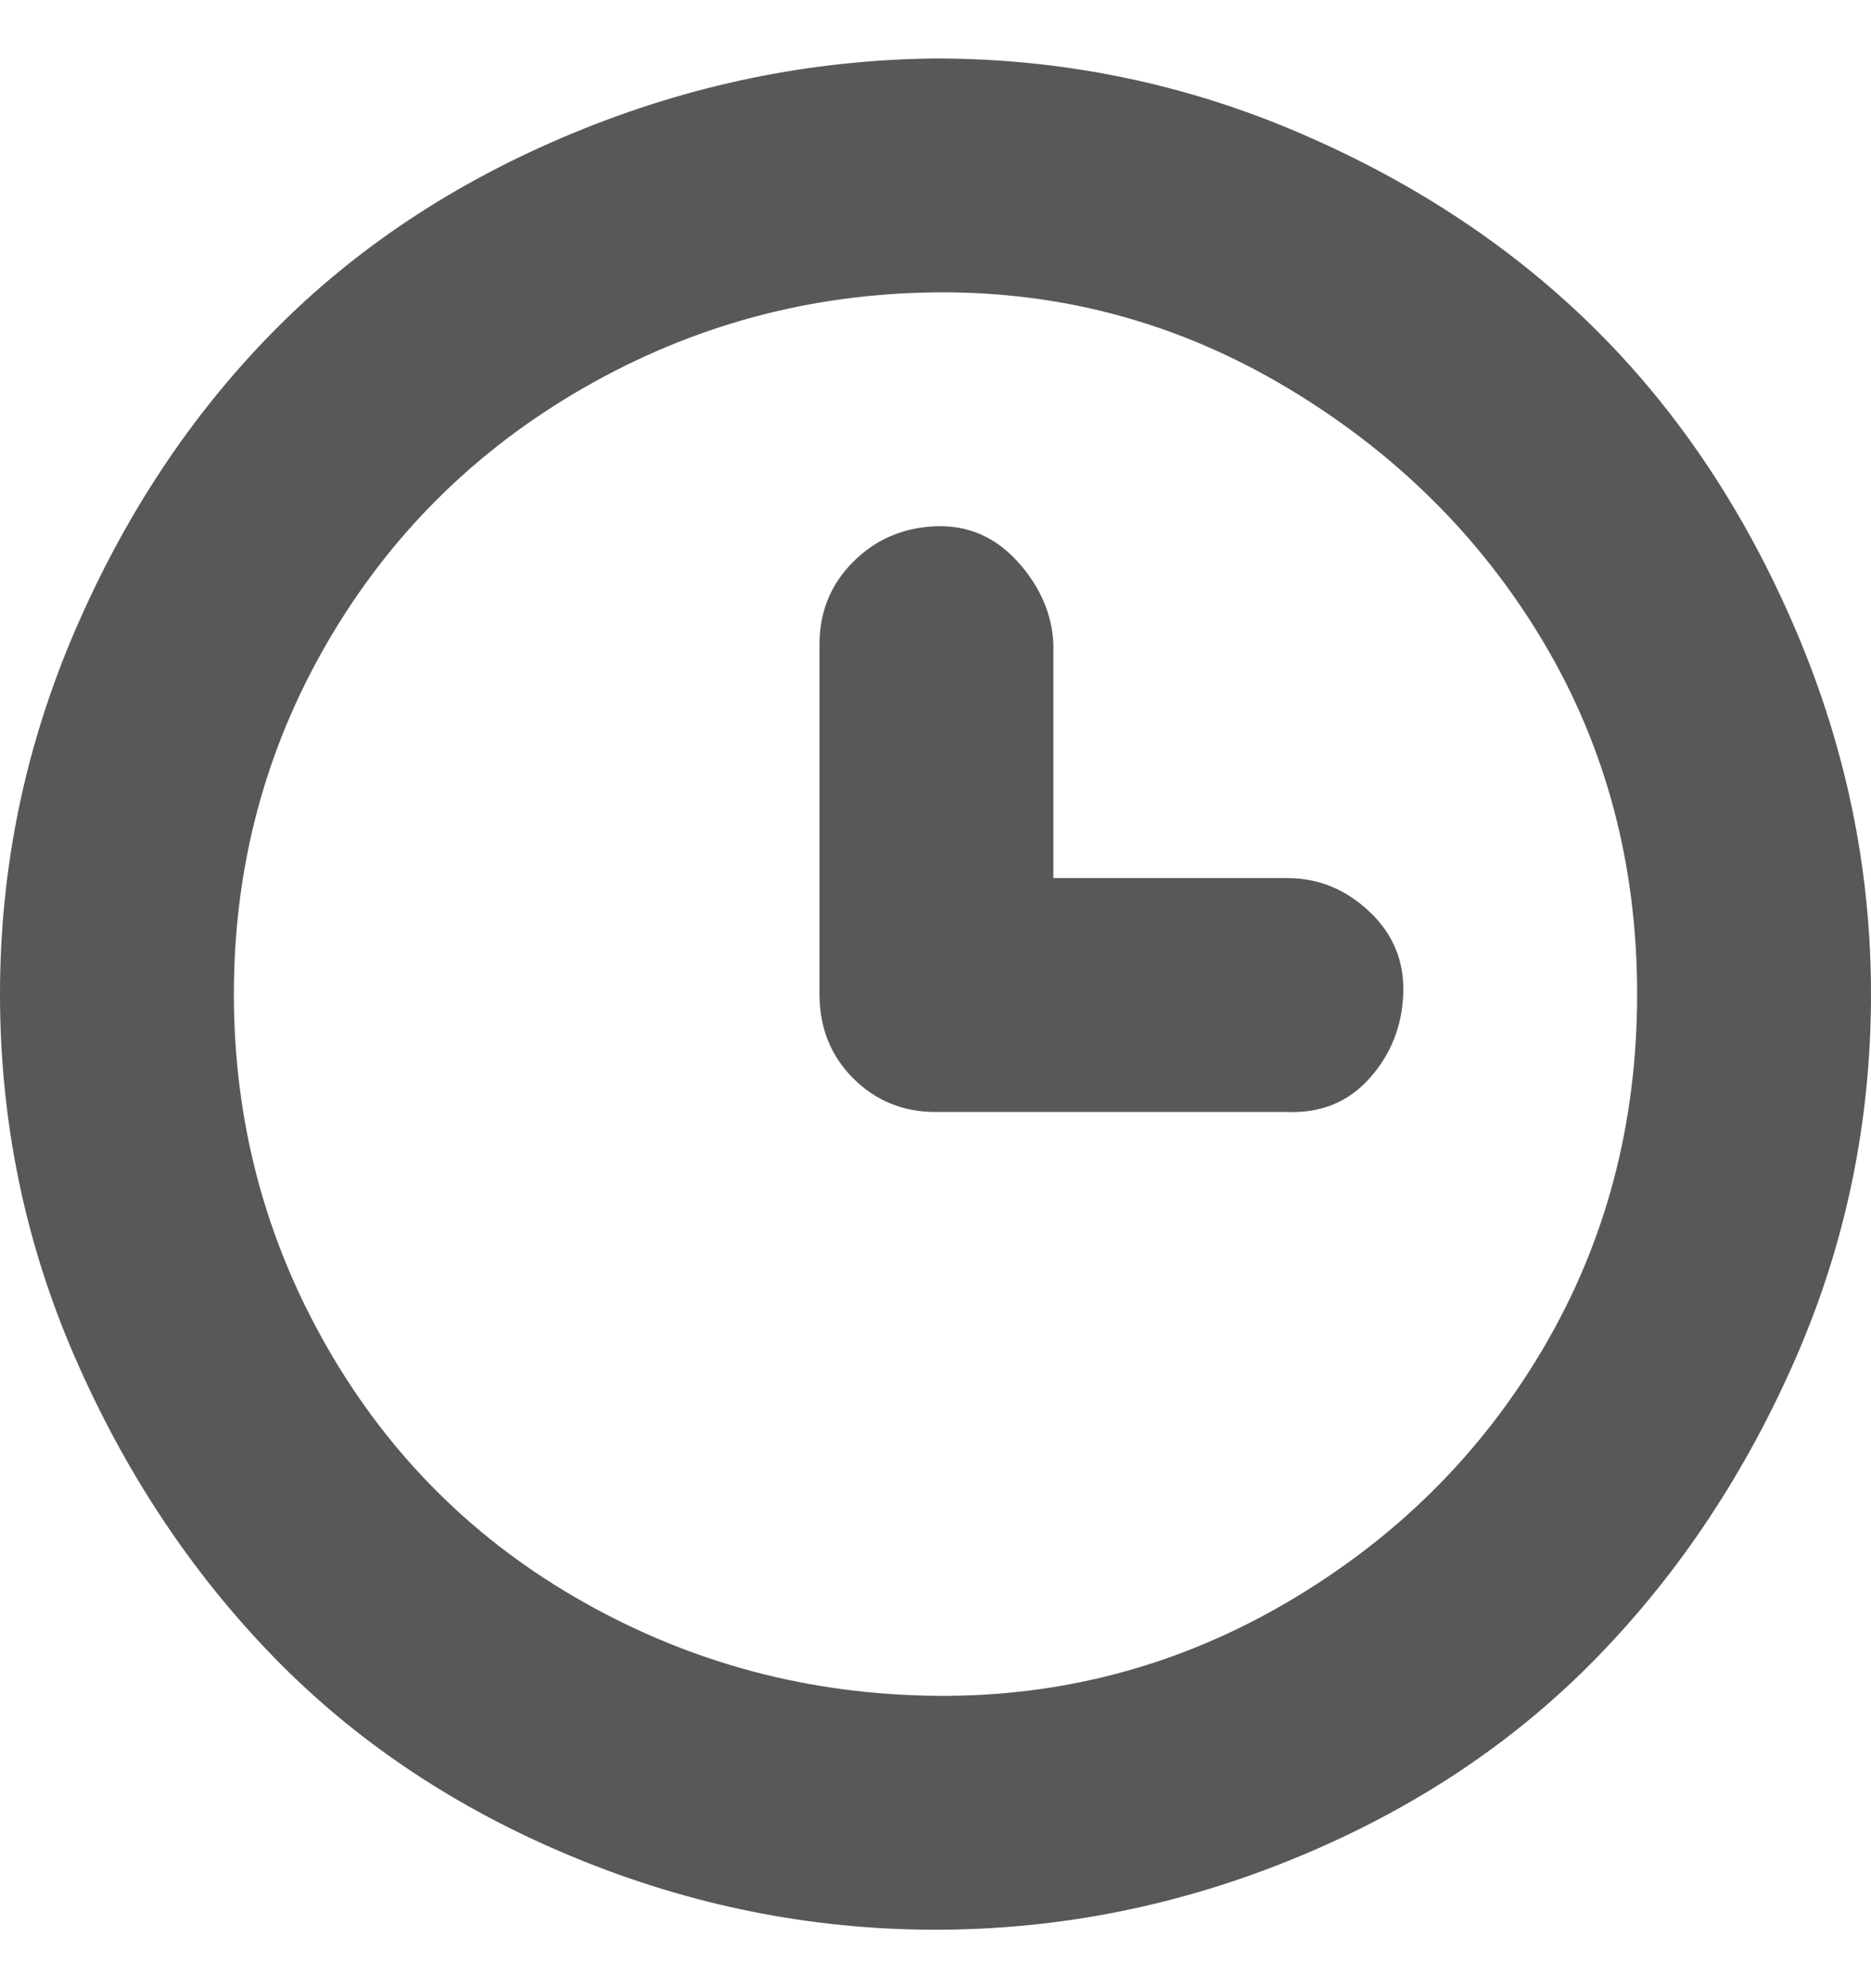 <svg width="16" height="17" viewBox="0 0 16 17" fill="none" xmlns="http://www.w3.org/2000/svg">
<path d="M0 8.5C0 7.423 0.213 6.388 0.64 5.396C1.067 4.404 1.632 3.551 2.336 2.836C3.04 2.121 3.893 1.556 4.896 1.14C5.899 0.724 6.933 0.511 8 0.5C9.088 0.5 10.128 0.713 11.12 1.14C12.112 1.567 12.96 2.132 13.664 2.836C14.368 3.54 14.933 4.393 15.36 5.396C15.787 6.399 16 7.433 16 8.5C16 9.588 15.787 10.623 15.36 11.604C14.933 12.585 14.368 13.439 13.664 14.164C12.96 14.889 12.107 15.46 11.104 15.876C10.101 16.292 9.067 16.5 8 16.5C6.933 16.5 5.899 16.292 4.896 15.876C3.893 15.46 3.04 14.889 2.336 14.164C1.632 13.439 1.067 12.585 0.64 11.604C0.213 10.623 0 9.588 0 8.5ZM2 8.5C2 9.588 2.267 10.596 2.8 11.524C3.333 12.452 4.064 13.177 4.992 13.7C5.92 14.223 6.923 14.489 8 14.5C9.077 14.511 10.08 14.244 11.008 13.7C11.936 13.156 12.667 12.431 13.2 11.524C13.733 10.617 14 9.609 14 8.5C14 7.391 13.733 6.388 13.2 5.492C12.667 4.596 11.936 3.871 11.008 3.316C10.08 2.761 9.077 2.489 8 2.5C6.923 2.511 5.92 2.783 4.992 3.316C4.064 3.849 3.333 4.575 2.8 5.492C2.267 6.409 2 7.412 2 8.5ZM7.008 8.5V5.508C7.008 5.231 7.104 4.996 7.296 4.804C7.488 4.612 7.723 4.511 8 4.5C8.277 4.489 8.512 4.591 8.704 4.804C8.896 5.017 8.997 5.252 9.008 5.508V7.508H11.008C11.275 7.508 11.509 7.604 11.712 7.796C11.915 7.988 12.011 8.223 12 8.5C11.989 8.777 11.893 9.017 11.712 9.22C11.531 9.423 11.296 9.519 11.008 9.508H8C7.723 9.508 7.488 9.412 7.296 9.22C7.104 9.028 7.008 8.788 7.008 8.5Z" fill="#585858"/>
</svg>
